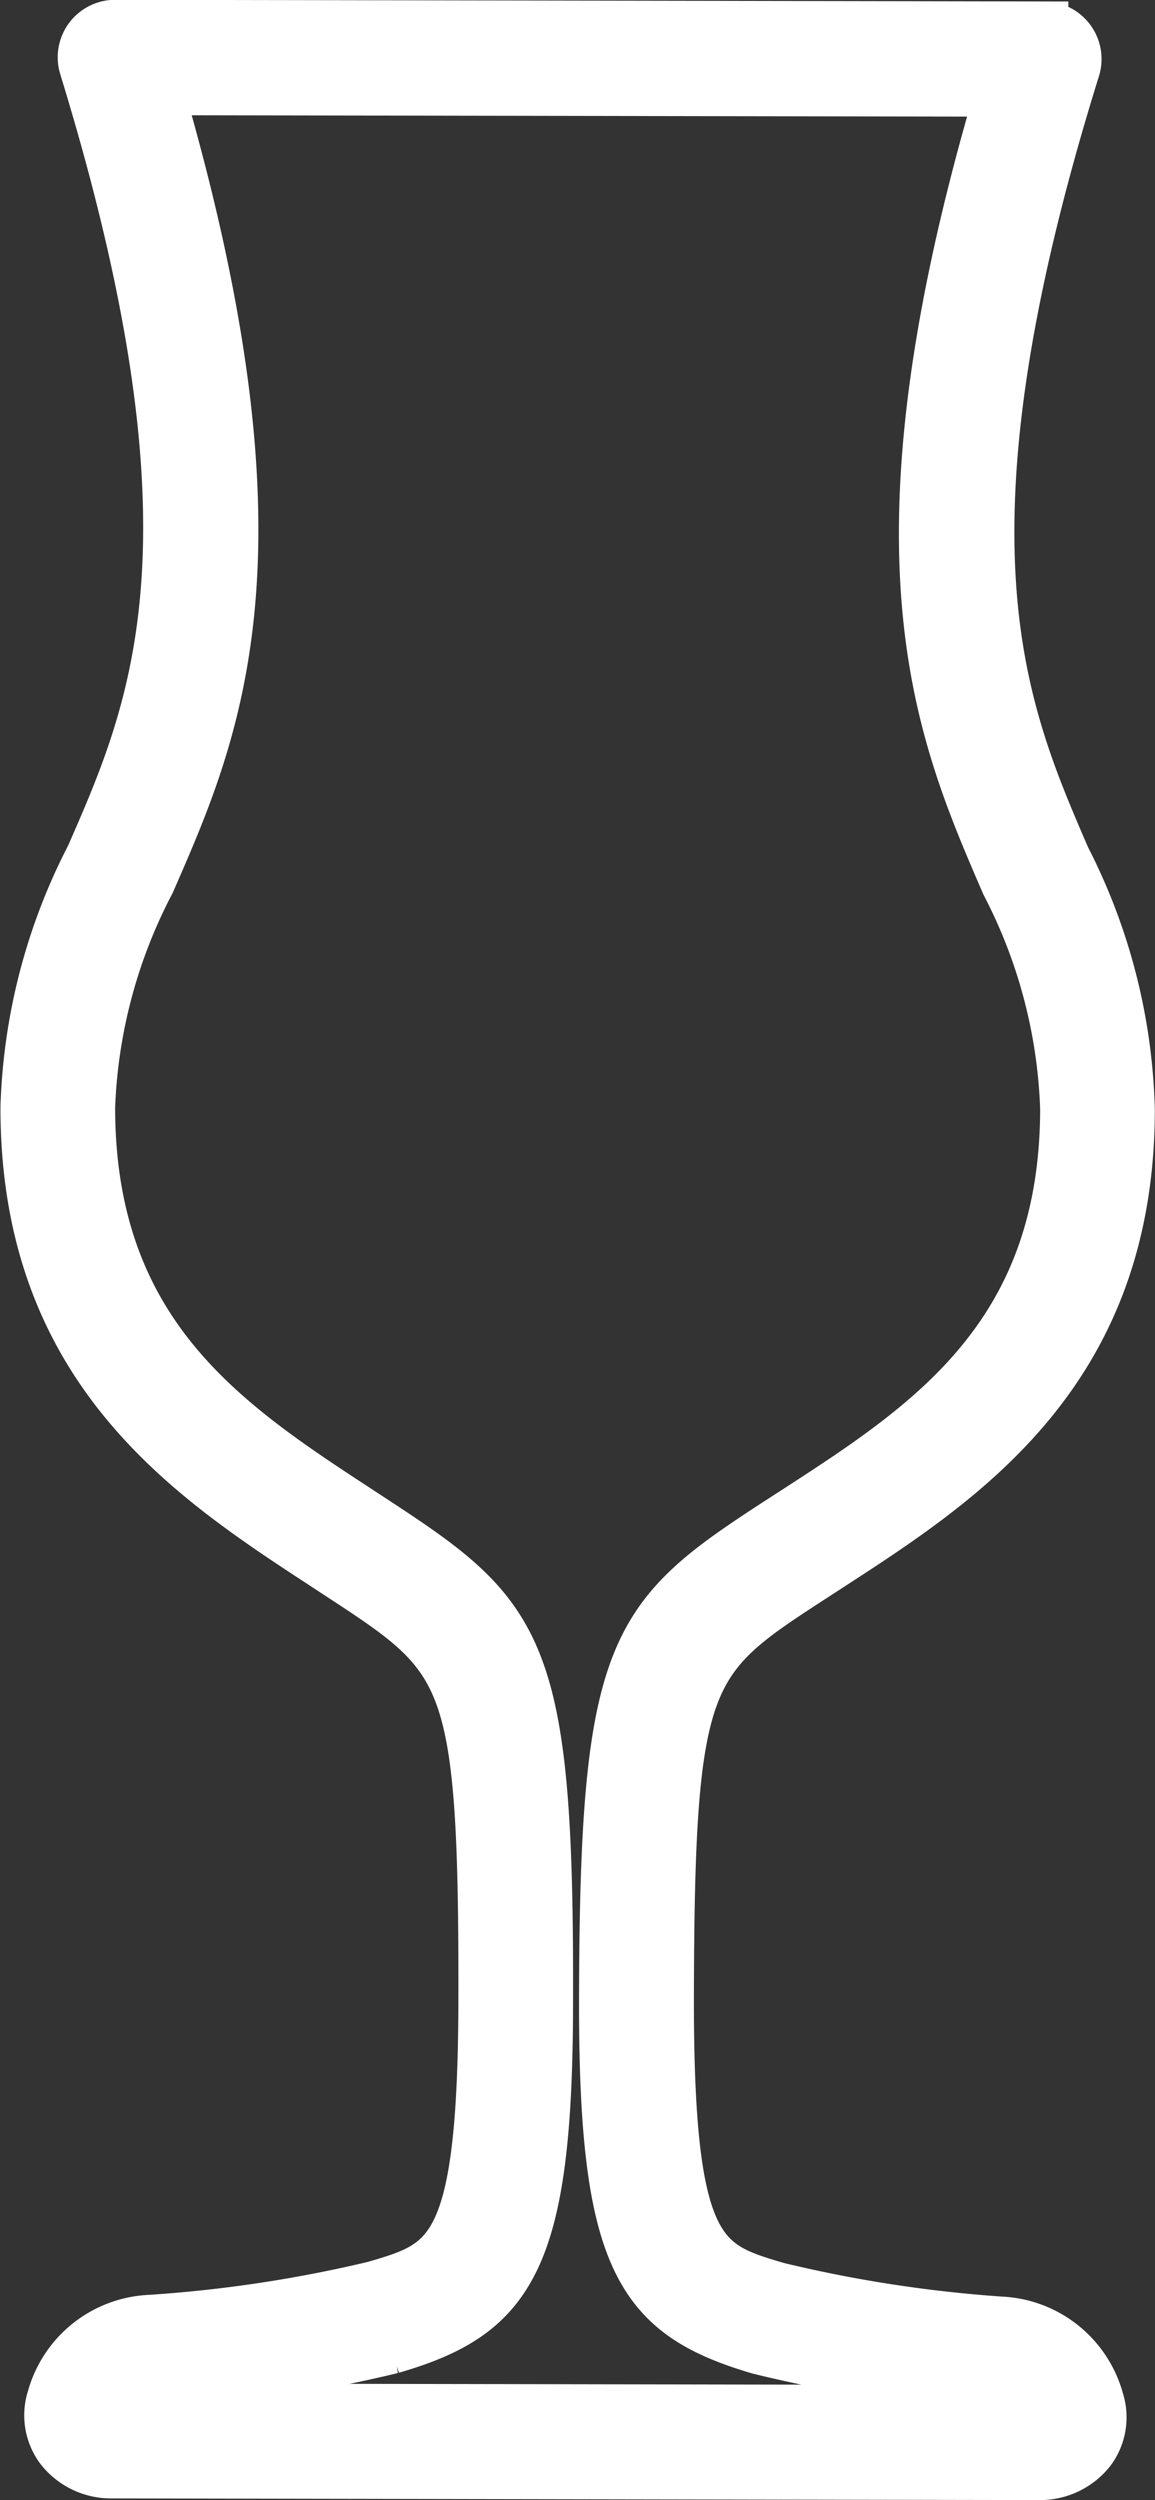<svg xmlns="http://www.w3.org/2000/svg" width="11.938" height="25.825" viewBox="0 0 11.938 25.825">
  <rect x="0" y="0" width="11.938" height="25.825" fill="#333333" stroke="none"/>
  <path id="Path_73" data-name="Path 73" d="M951,604.987l-9.6-.017a.673.673,0,0,1-.531-.259.587.587,0,0,1-.087-.53,1.113,1.113,0,0,1,1.022-.814,13.881,13.881,0,0,0,2.313-.348c.768-.224,1.119-.326,1.124-2.947.006-3.407-.163-3.518-1.477-4.378l-.171-.112c-1.377-.9-3.09-2.018-3.085-4.735a6.03,6.03,0,0,1,.675-2.593c.671-1.532,1.432-3.268-.068-8.148a.344.344,0,0,1,.33-.446l9.6.017a.345.345,0,0,1,.328.447c-1.518,4.874-.763,6.613-.1,8.147a6.03,6.03,0,0,1,.666,2.6c0,2.717-1.722,3.83-3.1,4.724l-.171.111c-1.318.855-1.487.965-1.493,4.372,0,2.621.346,2.724,1.113,2.951a13.862,13.862,0,0,0,2.312.356,1.113,1.113,0,0,1,1.019.818.586.586,0,0,1-.088.529A.673.673,0,0,1,951,604.987Zm-9.524-.705,9.446.017a.427.427,0,0,0-.375-.229,14.419,14.419,0,0,1-2.453-.382c-1.229-.363-1.611-.909-1.606-3.613.006-3.665.292-3.966,1.806-4.949l.172-.111c1.369-.887,2.784-1.8,2.788-4.148a5.406,5.406,0,0,0-.609-2.319c-.693-1.6-1.475-3.4-.064-8.181l-8.678-.015c1.394,4.787.605,6.587-.093,8.18a5.408,5.408,0,0,0-.617,2.318c0,2.344,1.408,3.266,2.773,4.158l.171.112c1.511.989,1.8,1.29,1.789,4.955,0,2.7-.389,3.248-1.62,3.607a14.394,14.394,0,0,1-2.454.373A.427.427,0,0,0,941.475,604.281Z" transform="translate(-940.253 -579.412)" fill="#fff" stroke="#fff" stroke-width="0.5"/>
</svg>
